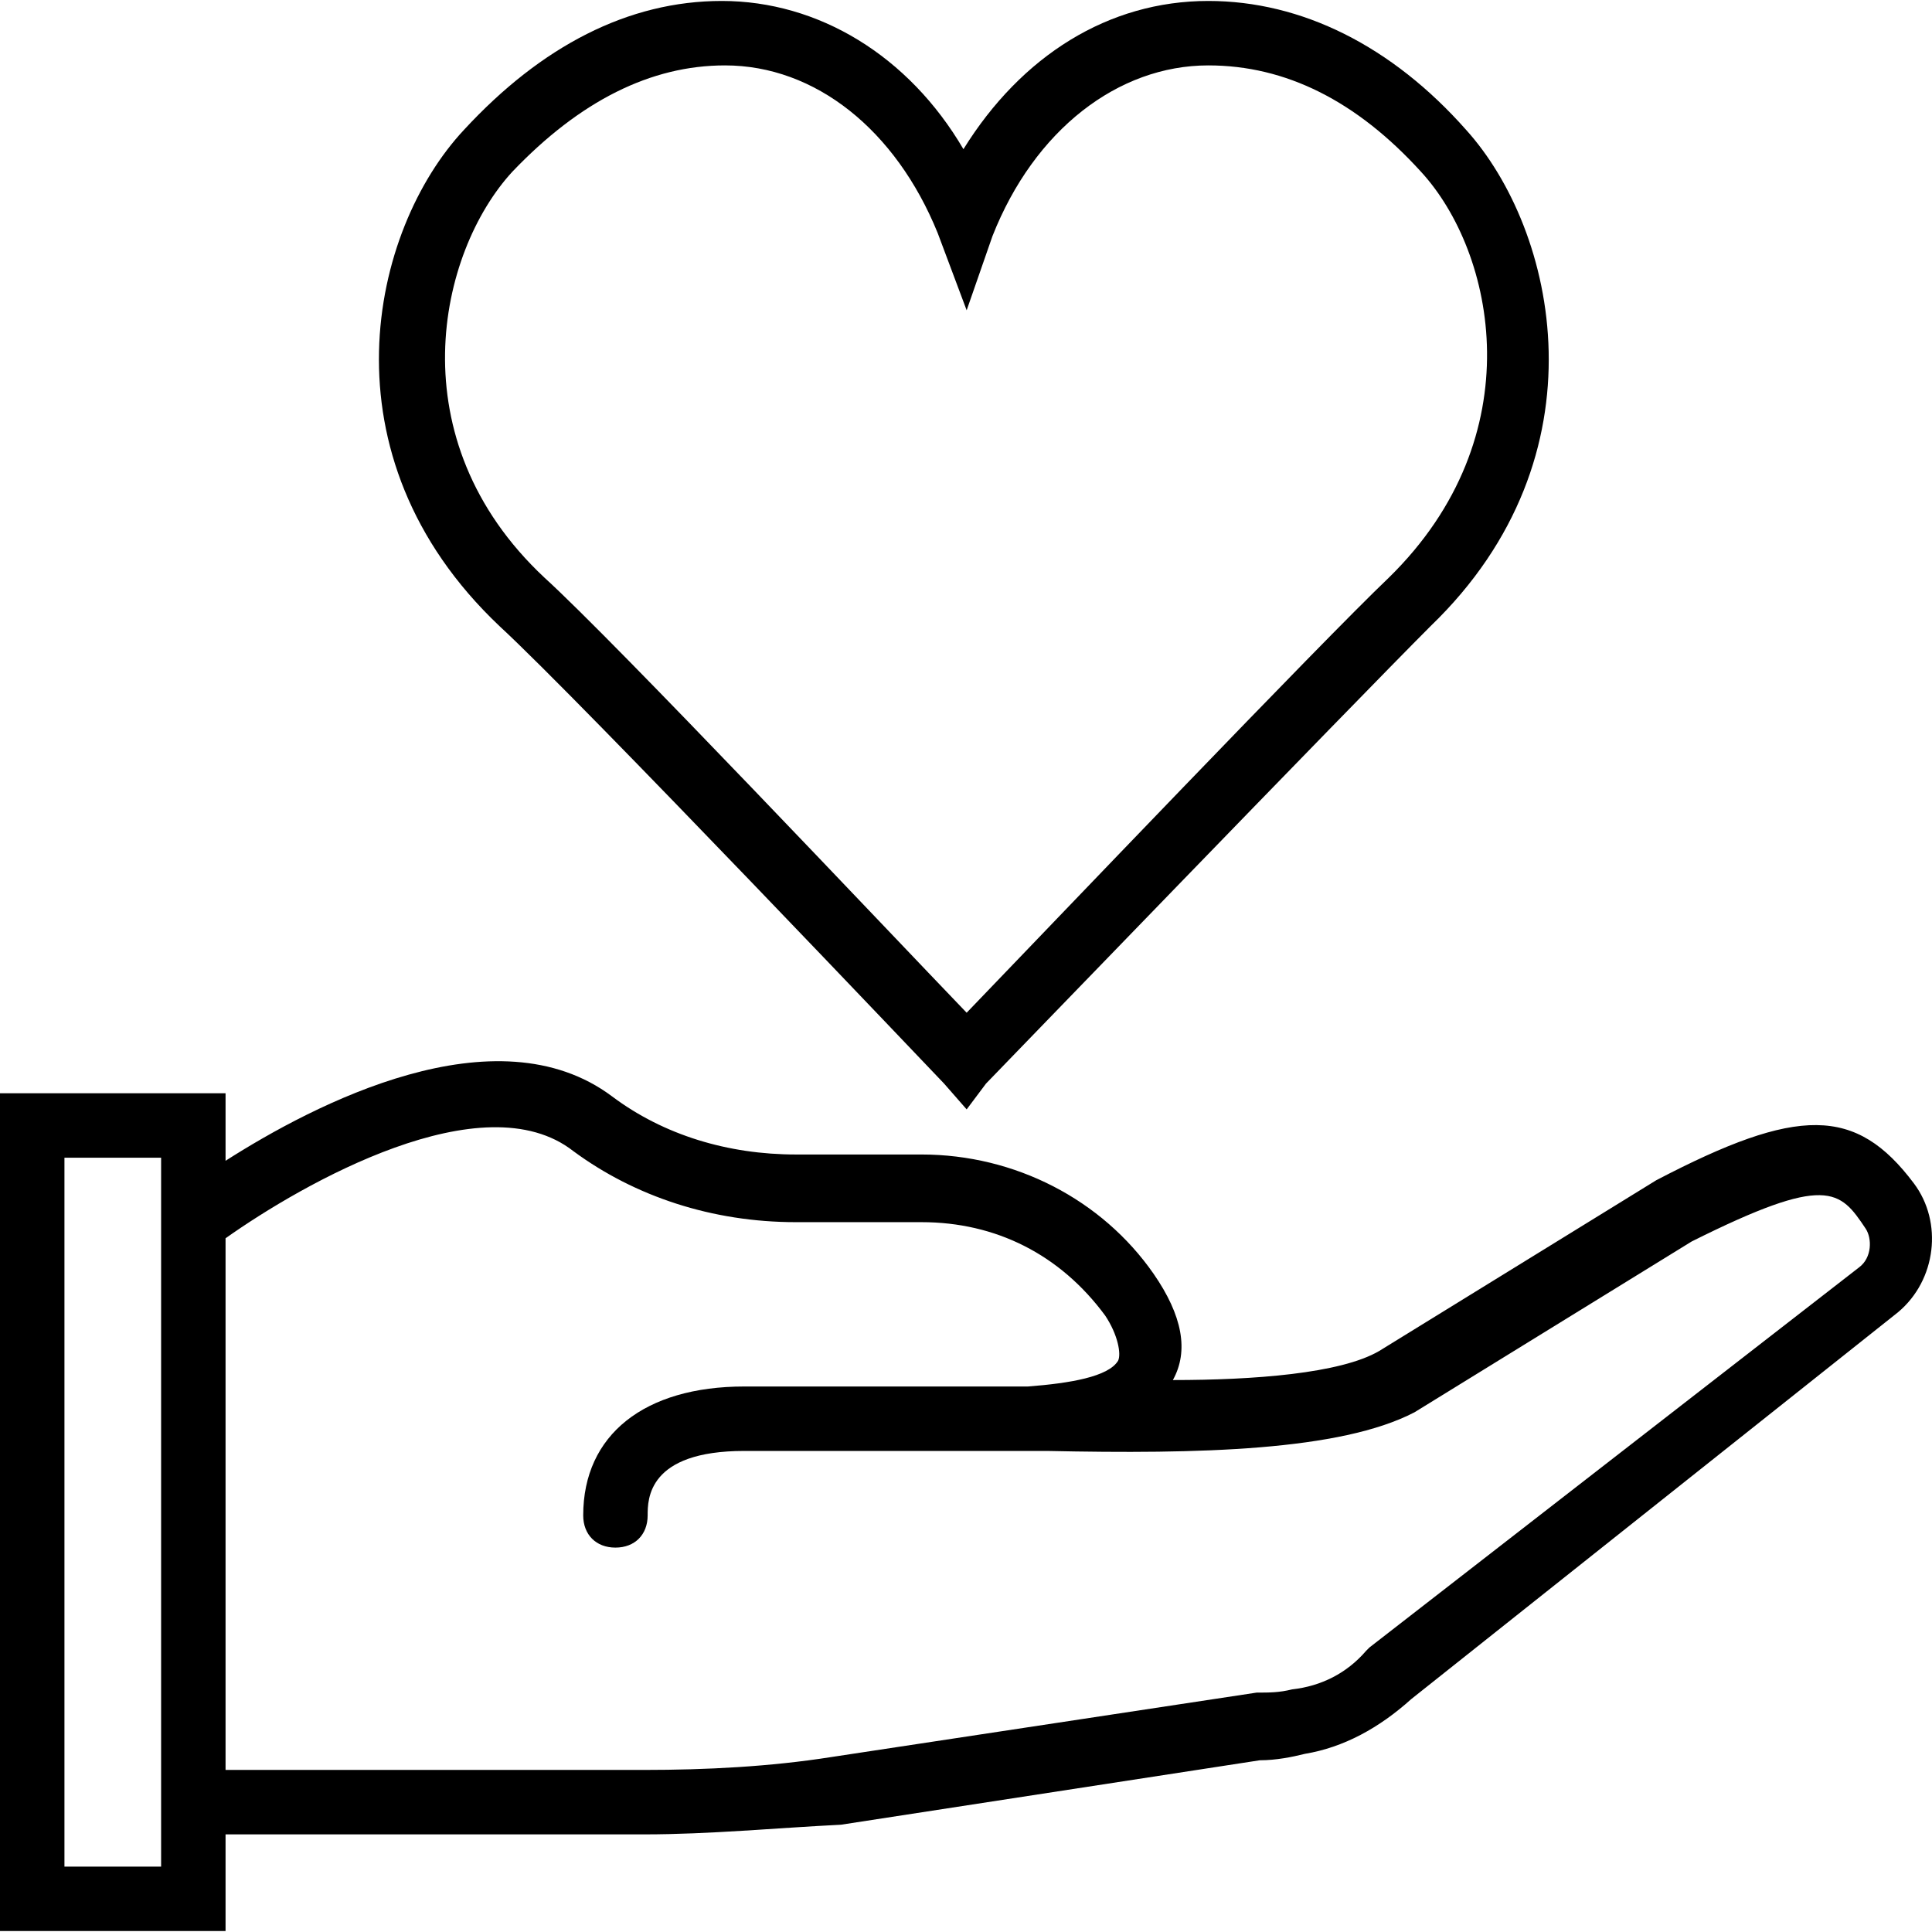 <svg xml:space="preserve" viewBox="0 0 511.653 511.653" xmlns:xlink="http://www.w3.org/1999/xlink" xmlns="http://www.w3.org/2000/svg" id="Layer_1" version="1.1" width="800px" height="800px" fill="#000000">
<g transform="translate(1 1)">
	<g>
		<g>
			<path d="M131.267,164.8c21.333,19.627,116.907,120.32,117.76,121.173L255,292.8l5.12-6.827
				c0.853-0.853,97.28-100.693,117.76-121.173c46.933-45.227,33.28-104.96,9.387-131.413C367.64,11.2,343.747-0.747,319-0.747
				c-26.453,0-49.493,14.507-64.853,39.253c-14.507-24.747-38.4-39.253-64-39.253c-24.747,0-47.787,11.947-68.267,34.133
				C97.133,59.84,83.48,119.573,131.267,164.8z M134.68,44.48C152.6,25.706,171.373,16.32,191,16.32
				c23.893,0,45.227,17.067,56.32,44.373l7.68,20.48l6.827-19.627C272.92,33.386,295.107,16.32,319,16.32
				c20.48,0,39.253,9.387,56.32,28.16c19.627,21.333,29.867,69.973-8.533,107.52c-17.92,17.067-89.6,92.16-111.787,115.2
				c-21.333-22.187-93.013-98.133-111.787-115.2C103.96,115.306,115.053,65.813,134.68,44.48z"></path>
			<path d="M505.88,312.426c-15.36-20.48-30.72-20.48-68.267-0.853L364.227,356.8c-10.24,5.973-33.28,7.68-54.613,7.68
				c4.267-7.68,2.56-17.067-5.12-28.16c-13.653-19.627-36.693-31.573-61.44-31.573h-33.28c-17.92,0-34.987-5.12-48.64-15.36
				c-30.791-23.093-78.94,2.035-102.4,17.023v-17.876H-1V510.4h59.733v-25.6h110.933c17.067,0,34.987-1.707,52.053-2.56
				l110.933-17.067c4.267,0,8.533-0.853,11.947-1.707c10.24-1.707,19.627-6.827,28.16-14.507l128.853-102.4
				C511.853,338.026,513.56,322.666,505.88,312.426z M41.667,493.333h-25.6V305.6h25.6v12.8v166.4V493.333z M491.373,334.613
				L361.667,435.306l-0.853,0.853c-5.12,5.973-11.947,9.387-19.627,10.24c-3.413,0.853-5.973,0.853-9.387,0.853L219.16,464.32
				c-16.213,2.56-33.28,3.413-49.493,3.413H58.733v-140.8c20.48-14.507,68.267-41.813,92.16-23.04
				c16.213,11.947,36.693,18.773,58.88,18.773h33.28c19.627,0,36.693,8.533,48.64,24.747c3.413,5.12,4.267,10.24,3.413,11.947
				c-2.56,4.267-12.8,5.973-23.893,6.827c-3.413,0-6.827,0-9.387,0H196.12c-26.453,0-42.667,12.8-42.667,34.133
				c0,5.12,3.413,8.533,8.533,8.533s8.533-3.413,8.533-8.533c0-4.267,0-17.067,25.6-17.067h64.853v0c2.56,0,5.973,0,11.093,0
				c0.853,0,2.56,0,4.267,0c40.107,0.853,77.653,0,97.28-10.24L447,327.786c35.84-17.92,39.253-13.653,46.08-3.413
				C494.787,326.933,494.787,332.053,491.373,334.613z"></path>
		</g>
	</g>
</g>
</svg>